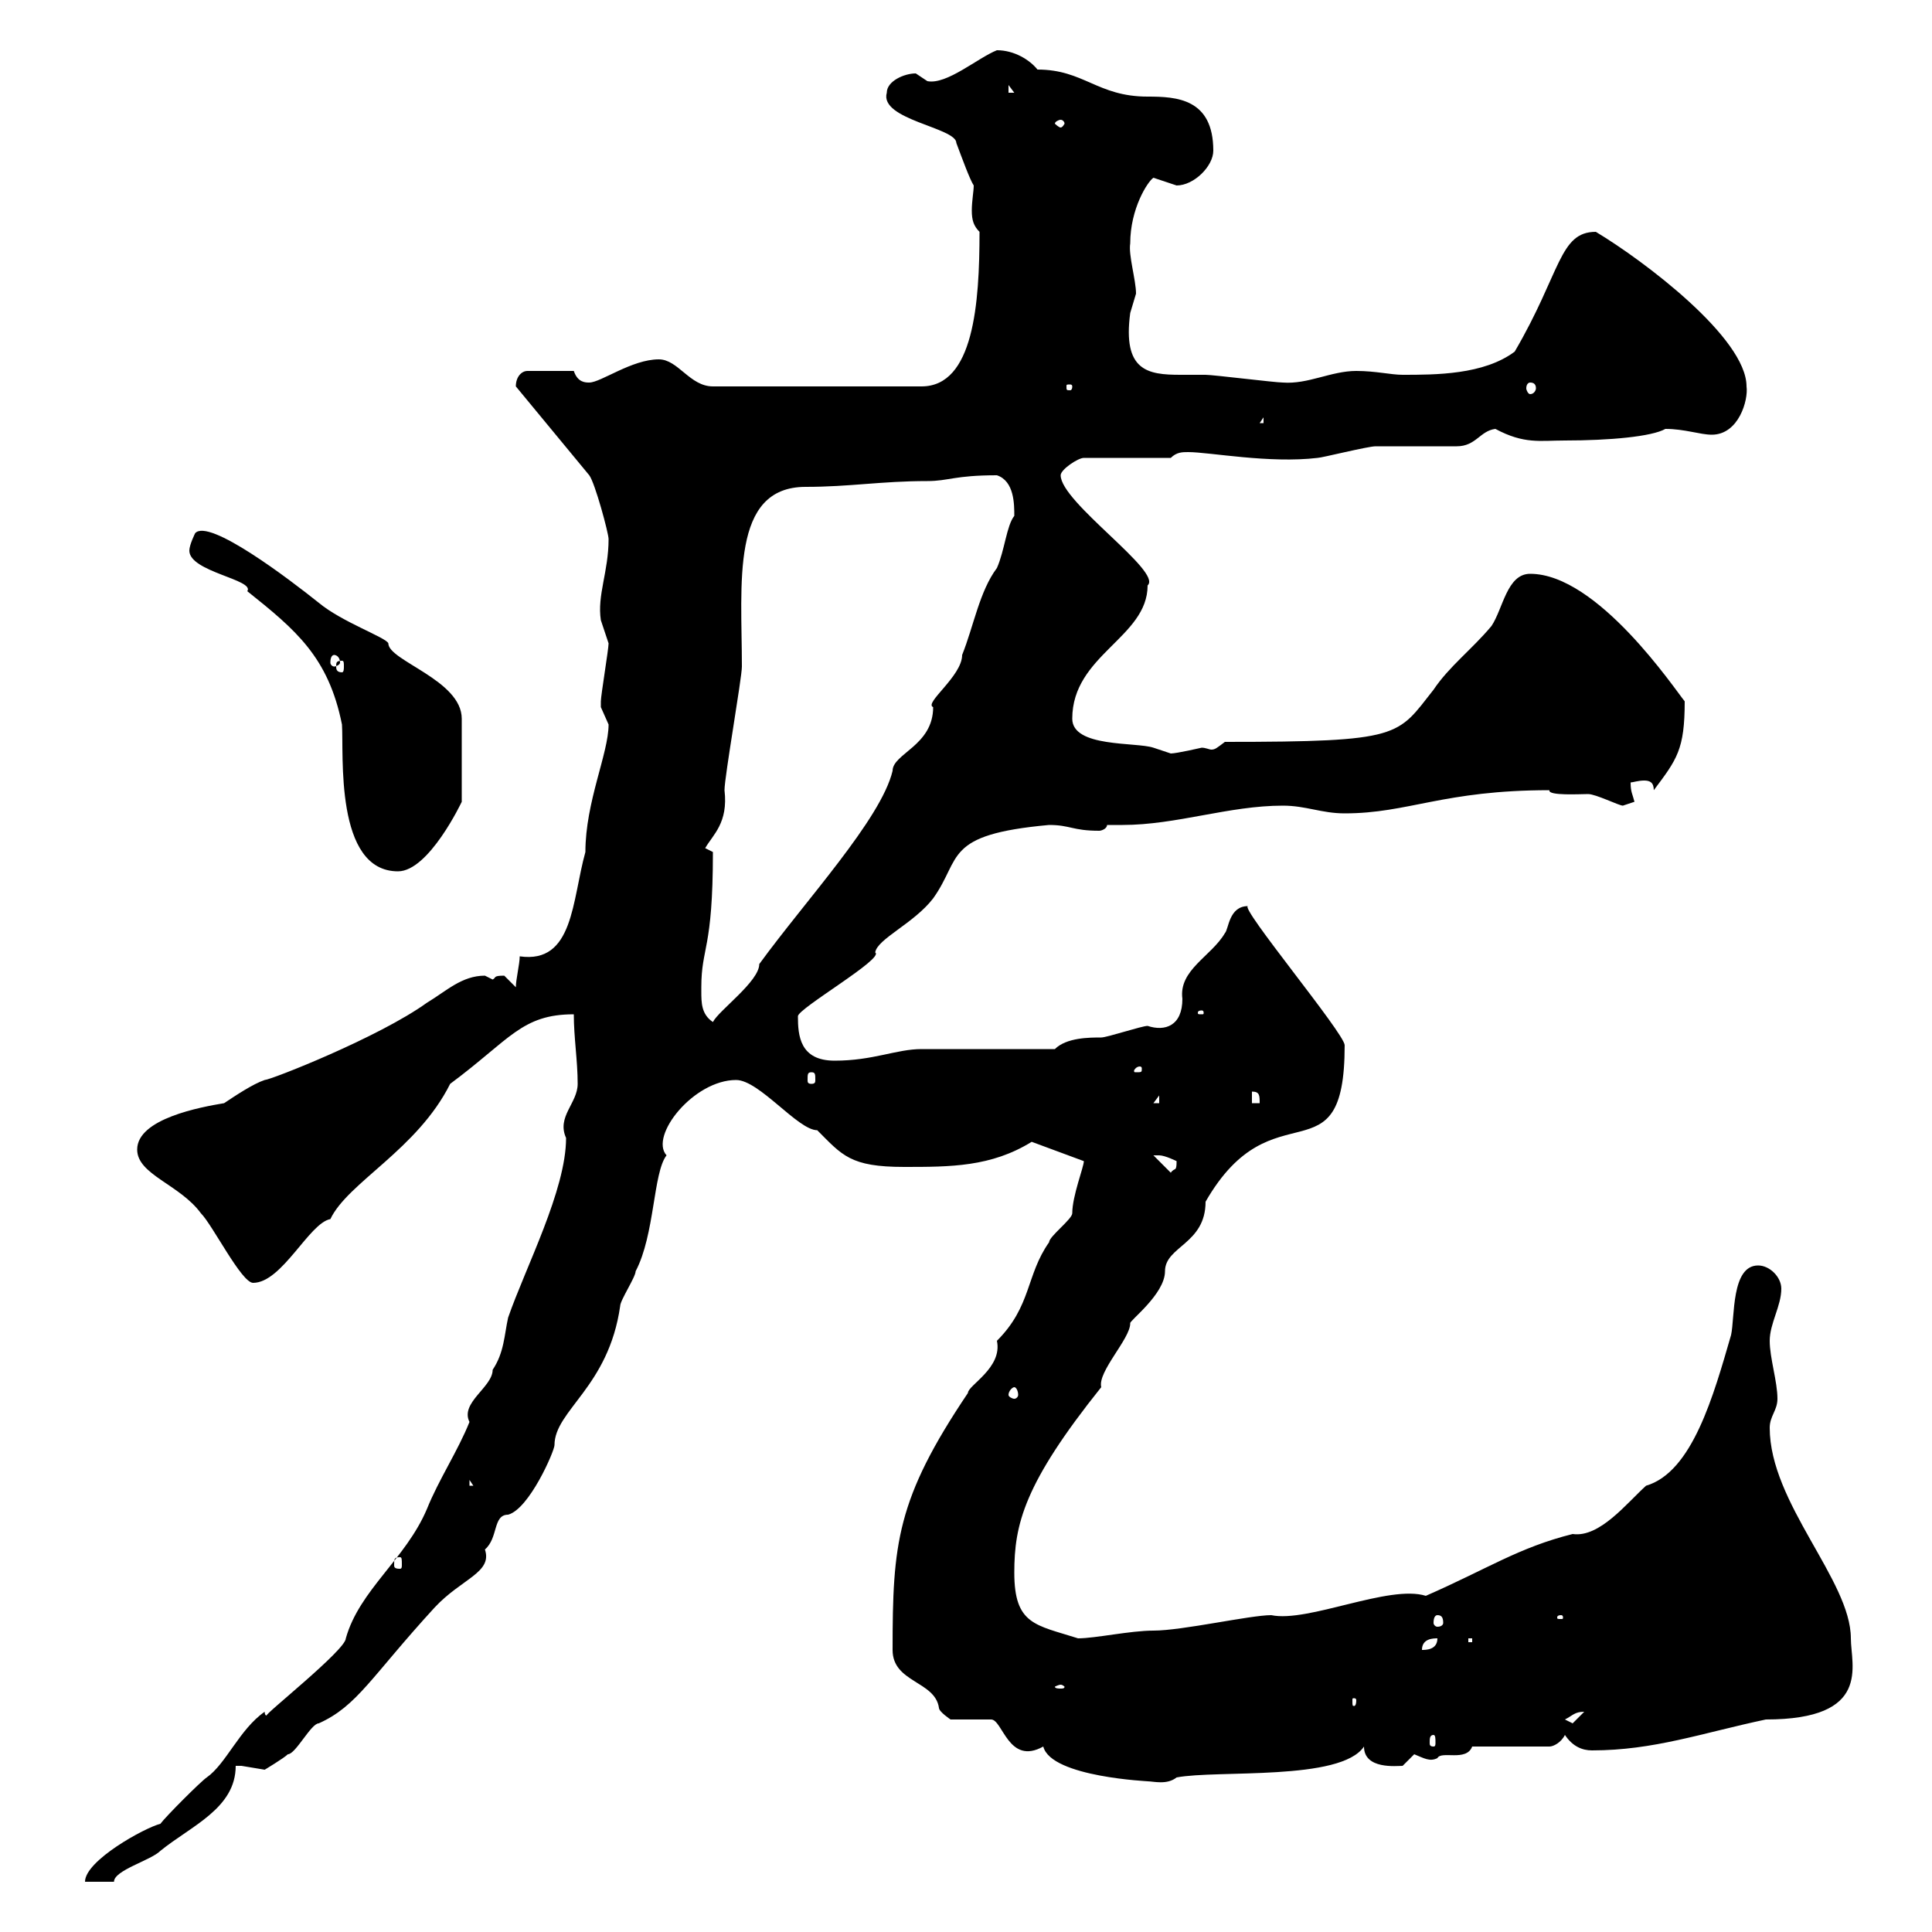 <svg xmlns="http://www.w3.org/2000/svg" xmlns:xlink="http://www.w3.org/1999/xlink" width="300" height="300"><path d="M24.90 283.20C22.50 283.80 13.20 288.90 13.20 292.20L17.70 292.20C17.70 290.40 23.40 288.90 24.90 287.40C29.70 283.50 36.60 280.80 36.60 274.20C36.60 274.20 36.60 274.20 37.50 274.20C37.50 274.20 41.10 274.80 41.10 274.80C41.10 274.80 44.10 273 44.70 272.40C45.90 272.40 48.30 267.60 49.50 267.60C55.50 264.90 57.60 260.40 67.50 249.60C71.70 245.10 76.50 244.20 75.30 240.60C77.40 238.80 76.50 235.20 78.90 235.20C82.20 234.30 86.10 225.30 86.10 224.40C86.10 219 94.50 215.40 96.30 202.80C96.30 201.90 98.70 198.30 98.70 197.40C101.70 191.70 101.40 182.10 103.50 179.40C100.80 176.40 107.70 167.70 114.30 167.70C117.90 167.70 123.90 175.50 126.90 175.50C130.80 179.40 132 181.20 140.40 181.20C147.60 181.20 153.90 181.20 160.20 177.30L168.30 180.30C168.30 181.20 166.50 185.70 166.50 188.40C166.50 189.30 162.90 192 162.90 192.90C159.30 198 160.20 202.80 154.80 208.20C155.70 212.40 150.30 215.10 150.30 216.30C139.20 232.80 138.60 239.70 138.60 256.20C138.60 261.30 145.20 261 145.80 265.20C145.80 265.80 147.60 267 147.60 267L153.90 267C155.70 267 156.60 274.20 162 271.20C163.20 276 178.80 276.60 178.20 276.60C179.10 276.60 181.20 277.20 182.70 276C189 274.80 208.20 276.60 211.80 271.20C211.80 274.80 216.90 274.20 217.80 274.20C217.80 274.20 219.60 272.40 219.60 272.40C221.10 273 222 273.60 223.20 273C223.80 271.80 227.70 273.60 228.60 271.20L240.60 271.20C241.20 271.20 242.40 270.60 243 269.40C244.20 271.20 245.70 271.80 247.20 271.80C256.80 271.80 264.30 269.10 274.20 267C290.70 267 287.40 258.60 287.40 254.40C287.40 245.40 274.80 233.40 274.80 221.70C274.80 219.90 276 219 276 217.20C276 214.50 274.80 210.90 274.80 208.20C274.80 205.50 276.60 202.80 276.60 200.10C276.60 198.30 274.80 196.50 273 196.50C268.80 196.50 269.40 204.60 268.80 207.30C266.10 216.60 262.80 228.60 255.60 230.70C252.60 233.40 248.40 238.80 244.20 238.20C235.80 240.30 231 243.60 221.40 247.80C215.70 246 203.10 252 197.40 250.80C194.10 250.80 183.60 253.20 179.10 253.20C175.50 253.20 170.10 254.40 167.40 254.40C160.80 252.30 157.50 252.30 157.50 244.20C157.50 236.70 159 230.40 171 215.40C170.40 213 175.50 207.90 175.50 205.50C175.20 205.20 180.90 201 180.90 197.40C180.90 193.50 187.20 193.20 187.20 186.60C197.70 168.30 208.80 183.90 208.80 162.30C208.80 160.50 192.30 140.70 193.80 140.70C190.80 140.70 190.80 144.30 190.20 144.90C188.10 148.50 183 150.60 183.60 155.10C183.60 159.30 180.90 160.20 178.20 159.30C177.30 159.30 171.90 161.10 171 161.10C169.20 161.10 165.60 161.10 163.80 162.90C161.10 162.90 145.80 162.90 143.10 162.90C139.20 162.90 135.60 164.70 129.60 164.70C124.20 164.70 123.90 160.80 123.90 157.80C123.90 156.60 137.40 148.80 135.90 147.90C136.20 145.80 141.90 143.40 144.90 139.50C149.40 133.20 146.40 129.60 162.90 128.10C166.20 128.10 166.50 129 170.70 129C171 129 171.90 128.70 171.90 128.10C172.50 128.10 173.40 128.10 174.30 128.10C182.70 128.10 190.80 125.10 199.20 125.10C202.80 125.10 205.20 126.30 208.80 126.30C218.70 126.30 224.10 122.70 240.60 122.70C240.30 123.60 245.40 123.30 246.60 123.30C247.80 123.30 251.40 125.10 252 125.10C252 125.10 253.80 124.50 253.80 124.50C253.50 123.30 253.20 123 253.20 121.50C253.50 121.50 254.40 121.20 255.30 121.20C256.20 121.20 256.80 121.50 256.80 122.70C260.40 117.90 261.60 116.40 261.60 108.90C260.10 107.10 248.10 89.10 237.60 89.10C234 89.10 233.40 94.50 231.60 97.20C228.60 100.80 225 103.50 222.60 107.10C216.90 114.30 217.80 115.20 190.20 115.20C189 116.10 188.70 116.40 188.10 116.40C187.80 116.40 187.20 116.10 186.60 116.10C186.60 116.10 182.70 117 181.80 117C181.80 117 179.10 116.10 179.10 116.10C176.40 115.20 166.50 116.10 166.50 111.60C166.50 101.70 178.20 99 178.20 90.90C180.60 88.80 164.70 78 164.70 73.80C164.70 72.90 167.40 71.10 168.30 71.10L181.80 71.10C182.70 70.20 183.60 70.20 184.50 70.20C187.80 70.20 197.10 72 204.60 71.10C205.20 71.10 212.40 69.30 213.60 69.30C214.20 69.30 225 69.30 226.20 69.30C229.20 69.30 229.80 66.90 232.20 66.60C236.70 69 239.10 68.40 243 68.40C249.90 68.40 256.50 67.80 258.60 66.60C261.60 66.60 264 67.50 265.80 67.50C270 67.50 271.50 62.10 271.20 60C271.20 52.50 255.30 40.50 247.80 36C242.10 36 242.40 42.30 235.20 54.60C230.40 58.20 222.90 58.20 217.80 58.20C216 58.20 213.60 57.60 210.60 57.60C206.70 57.60 203.10 59.70 199.20 59.40C198 59.40 188.40 58.20 187.20 58.20C186 58.20 184.80 58.20 183.30 58.20C178.20 58.20 174.30 57.60 175.50 48.60C175.50 48.60 176.40 45.60 176.40 45.60C176.40 43.50 175.20 39.60 175.50 37.80C175.50 32.40 178.20 28.20 179.10 27.60C179.10 27.60 182.70 28.80 182.70 28.80C185.40 28.80 188.40 25.80 188.40 23.40C188.40 15.30 182.70 15 178.20 15C170.40 15 168.30 10.80 161.10 10.80C159.90 9.30 157.50 7.80 154.80 7.80C151.80 9 147 13.20 144 12.60C144 12.60 142.20 11.40 142.20 11.40C140.40 11.40 137.70 12.60 137.70 14.40C136.50 18.60 148.50 19.80 148.50 22.20C149.40 24.60 150.60 27.90 151.20 28.80C151.20 29.70 150.90 31.20 150.90 32.70C150.90 34.20 151.20 35.10 152.10 36C152.10 47.10 151.20 60 143.10 60L110.70 60C107.10 60 105.30 55.80 102.30 55.80C98.10 55.80 93.30 59.40 91.50 59.40C90.90 59.40 89.70 59.40 89.10 57.60L81.90 57.60C81 57.60 80.10 58.50 80.10 60L91.50 73.80C92.40 75 94.50 82.80 94.50 83.70C94.50 88.80 92.70 92.40 93.30 96.30C93.30 96.30 94.50 99.90 94.50 99.90C94.50 100.80 93.30 108 93.30 108.90C93.30 108.90 93.30 108.90 93.30 109.80C93.30 109.80 94.50 112.50 94.50 112.50C94.50 117 90.90 124.50 90.90 132.30C88.80 139.80 89.10 149.70 80.70 148.50C80.70 149.70 80.10 152.10 80.10 153.30C80.10 153.30 78.30 151.50 78.30 151.50C76.50 151.50 77.10 151.80 76.50 152.10C76.50 152.10 75.30 151.50 75.30 151.50C71.70 151.50 69.30 153.90 66.30 155.70C58.80 161.10 42 167.70 41.10 167.70C39.30 168.30 36.60 170.10 34.80 171.30C31.20 171.90 21.30 173.70 21.30 178.50C21.30 182.40 27.90 183.90 31.20 188.40C33 190.20 37.50 199.20 39.30 199.20C43.80 199.20 48 189.90 51.30 189.30C54 183.60 64.80 178.50 69.90 168.30C79.20 161.40 81 157.50 89.10 157.50C89.10 161.10 89.70 164.70 89.70 168.30C89.70 171.30 86.40 173.40 87.90 176.70C87.90 184.80 81.60 196.80 78.90 204.60C78.30 207.30 78.30 210 76.50 212.70C76.50 215.40 71.40 217.80 72.90 220.80C71.10 225.30 68.10 229.80 66.30 234.30C63 242.10 55.80 246.90 53.70 254.40C53.70 256.20 40.80 266.40 41.40 266.40C41.40 266.40 41.10 266.40 41.10 265.80C37.20 268.50 35.10 273.90 32.10 276C31.20 276.60 25.80 282 24.90 283.20ZM222.60 269.40C222.90 269.40 222.90 270 222.90 270.60C222.90 270.90 222.90 271.20 222.60 271.20C222 271.20 222 270.90 222 270.60C222 270 222 269.40 222.60 269.40ZM243 267C244.20 266.40 244.50 265.80 246 265.80L244.20 267.60ZM210.60 264C210.60 264.90 210.30 264.90 210.30 264.90C210 264.90 210 264.90 210 264C210 263.70 210 263.70 210.30 263.70C210.30 263.70 210.60 263.70 210.60 264ZM164.70 261.60C165 261.60 165.30 261.90 165.30 261.90C165.30 262.20 165 262.20 164.70 262.20C164.40 262.20 163.80 262.20 163.80 261.90C163.80 261.90 164.40 261.60 164.70 261.60ZM223.20 254.40C223.20 256.20 221.40 256.20 220.80 256.20C220.80 254.40 222.60 254.40 223.20 254.40ZM228 254.40L228.60 254.40L228.60 255L228 255ZM223.20 250.80C223.80 250.80 224.10 251.10 224.10 252C224.10 252.30 223.80 252.60 223.20 252.60C222.90 252.60 222.60 252.30 222.60 252C222.60 251.10 222.90 250.80 223.20 250.80ZM242.40 250.80C242.70 250.80 242.70 251.10 242.70 251.10C242.70 251.40 242.70 251.40 242.40 251.40C241.80 251.40 241.80 251.40 241.80 251.10C241.80 251.10 241.80 250.80 242.40 250.80ZM62.10 241.80C62.40 241.80 62.40 242.10 62.40 243C62.40 243.30 62.40 243.60 62.10 243.60C61.20 243.60 61.20 243.30 61.20 243C61.20 242.10 61.20 241.80 62.10 241.80ZM72.90 229.80L73.50 230.70L72.90 230.70ZM157.50 215.40C157.80 215.40 158.10 216 158.10 216.60C158.10 216.90 157.80 217.20 157.50 217.20C157.20 217.20 156.60 216.90 156.60 216.60C156.60 216 157.20 215.40 157.50 215.40ZM179.10 179.40C179.10 179.40 179.10 179.40 180 179.40C180.90 179.40 182.70 180.30 182.70 180.30C182.70 182.10 182.40 181.20 181.80 182.10ZM180 170.10L180 171.30L179.10 171.30ZM194.40 169.50C195.60 169.50 195.60 170.10 195.60 171.30L194.40 171.30ZM126 166.50C126.60 166.50 126.60 166.80 126.60 167.70C126.60 168 126.60 168.30 126 168.30C125.40 168.30 125.40 168 125.40 167.70C125.40 166.80 125.40 166.50 126 166.50ZM177.30 165.90C177.30 166.50 177.30 166.50 176.40 166.50C176.10 166.50 176.10 166.50 176.10 166.20C176.10 166.20 176.40 165.60 177 165.60C177 165.60 177.30 165.60 177.30 165.90ZM108.90 153.90C108.90 153.90 108.90 153.30 108.90 153.30C108.90 147 110.70 147.60 110.70 132.30C110.70 132.30 109.50 131.70 109.50 131.70C110.70 129.60 113.10 127.80 112.50 122.70C112.50 120.60 115.20 105.30 115.20 103.50C115.20 90.60 113.40 75.60 125.10 75.60C132 75.60 136.80 74.70 144 74.70C147.30 74.70 148.20 73.80 154.80 73.80C157.50 74.70 157.50 78.30 157.50 80.10C156.30 81.60 156 85.50 154.80 88.20C152.10 91.80 151.20 97.20 149.40 101.70C149.40 105 143.40 109.20 144.90 109.80C144.90 115.80 138.60 117 138.60 119.70C136.80 127.20 125.10 139.80 117.90 149.70C117.90 152.40 111.60 156.90 110.70 158.70C108.90 157.50 108.90 155.70 108.90 153.90ZM186.60 156.90C186.90 156.90 186.90 157.20 186.90 157.20C186.90 157.50 186.90 157.50 186.60 157.50C186 157.50 186 157.50 186 157.20C186 157.20 186 156.90 186.60 156.90ZM29.40 85.50C29.40 88.80 39.60 90 38.40 91.80C45.90 97.80 51 102 53.10 112.50C53.40 117 51.90 135.30 61.80 135.30C66.60 135.30 71.70 124.50 71.70 124.50L71.70 111.60C71.70 105.60 60.30 102.60 60.30 99.90C60 99 53.10 96.60 49.50 93.60C45 90 32.40 80.40 30.30 82.80C30.30 82.80 29.40 84.60 29.40 85.50ZM53.10 102.60C53.40 102.60 53.40 102.90 53.40 103.50C53.40 103.80 53.40 104.40 53.10 104.40C52.20 104.40 52.20 103.80 52.20 103.50C52.20 102.90 52.20 102.60 53.10 102.60ZM51.90 101.70C52.20 101.70 52.80 102 52.80 102.90C52.80 103.20 52.20 103.50 51.90 103.50C51.60 103.50 51.30 103.20 51.30 102.90C51.30 102 51.60 101.70 51.90 101.70ZM196.20 64.80L196.20 65.70L195.60 65.70ZM166.50 60C166.50 60.60 166.20 60.60 166.20 60.60C165.60 60.60 165.60 60.60 165.60 60C165.60 59.70 165.60 59.70 166.20 59.70C166.20 59.70 166.50 59.70 166.50 60ZM237.60 59.40C238.20 59.40 238.50 59.70 238.50 60.30C238.50 60.60 238.20 61.20 237.60 61.20C237.30 61.20 237 60.60 237 60.30C237 59.70 237.30 59.40 237.60 59.40ZM164.70 18.60C165 18.60 165.30 18.90 165.30 19.20C165.30 19.20 165 19.80 164.70 19.80C164.40 19.80 163.80 19.20 163.80 19.20C163.80 18.90 164.40 18.60 164.70 18.60ZM156.60 13.20L157.50 14.40L156.60 14.40Z"/></svg>
